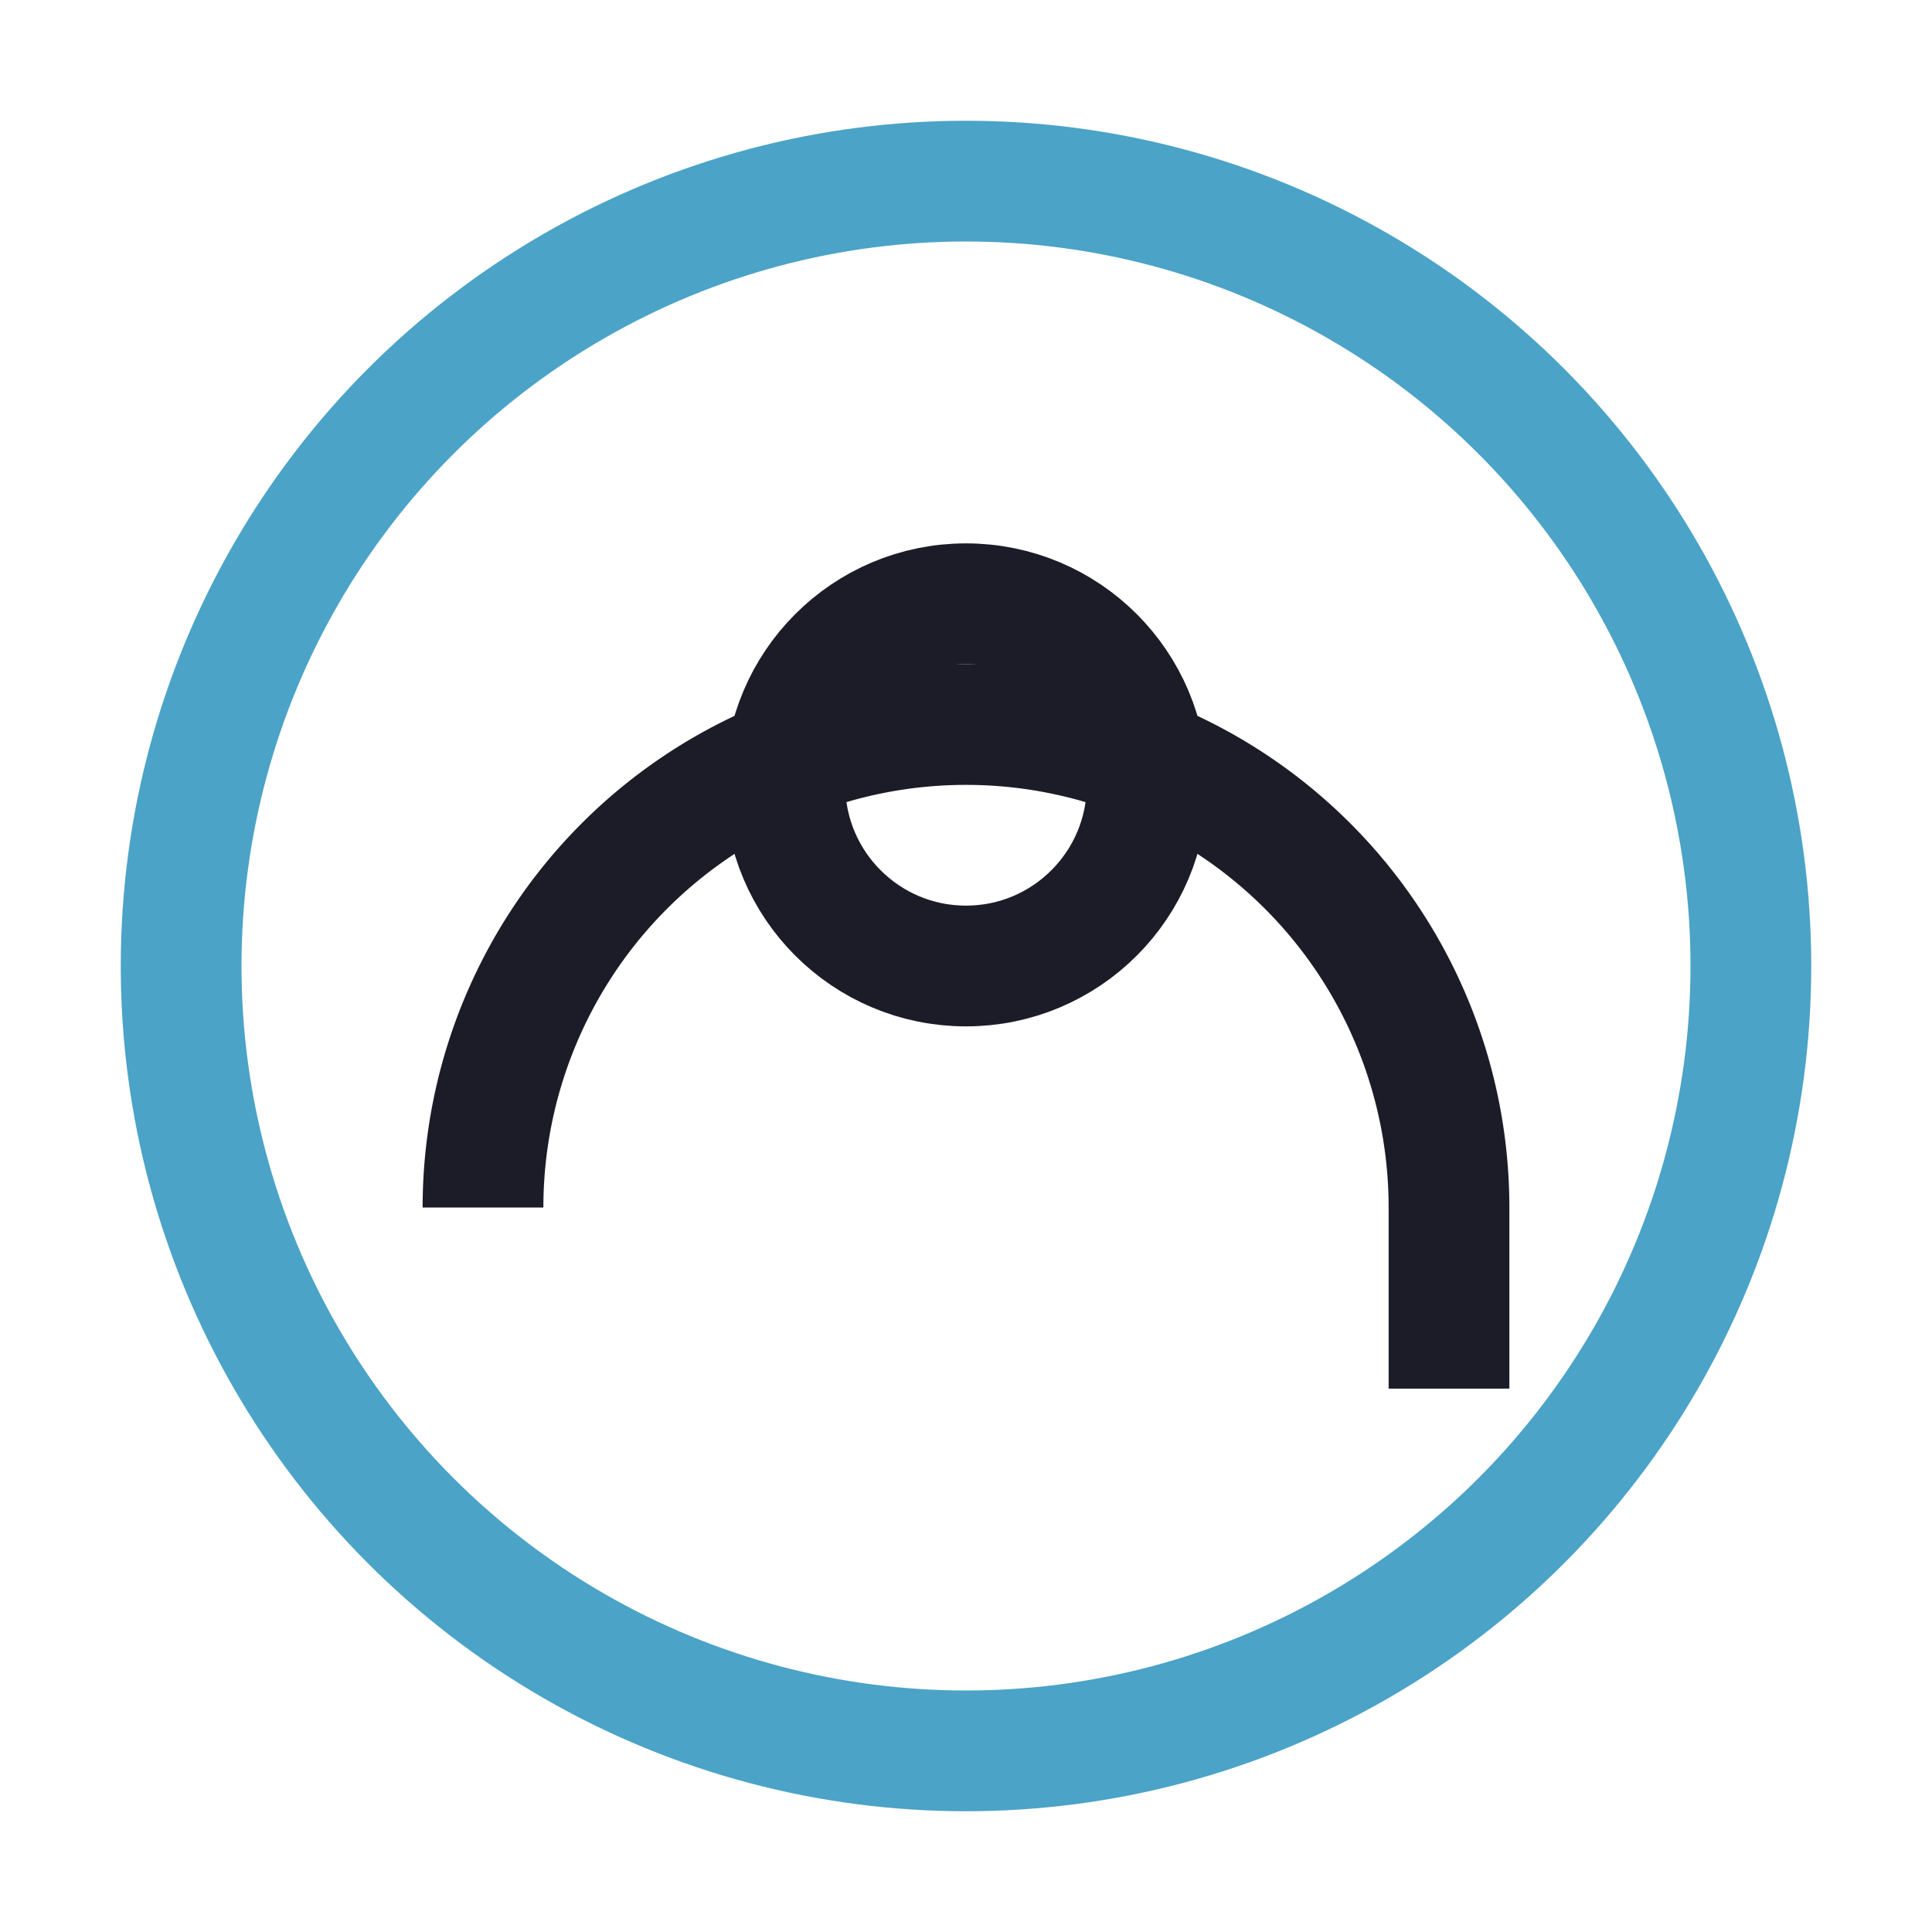 <?xml version="1.0" encoding="UTF-8"?>
<svg xmlns="http://www.w3.org/2000/svg" width="32" height="32" viewBox="0 0 32 32"><circle cx="16" cy="16" r="13" fill="none" stroke="#4BA3C7" stroke-width="2"/><path d="M8 20a6 6 0 0116 0v3" fill="none" stroke="#1B1C27" stroke-width="2"/><circle cx="16" cy="13" r="3" fill="none" stroke="#1B1C27" stroke-width="2"/></svg>